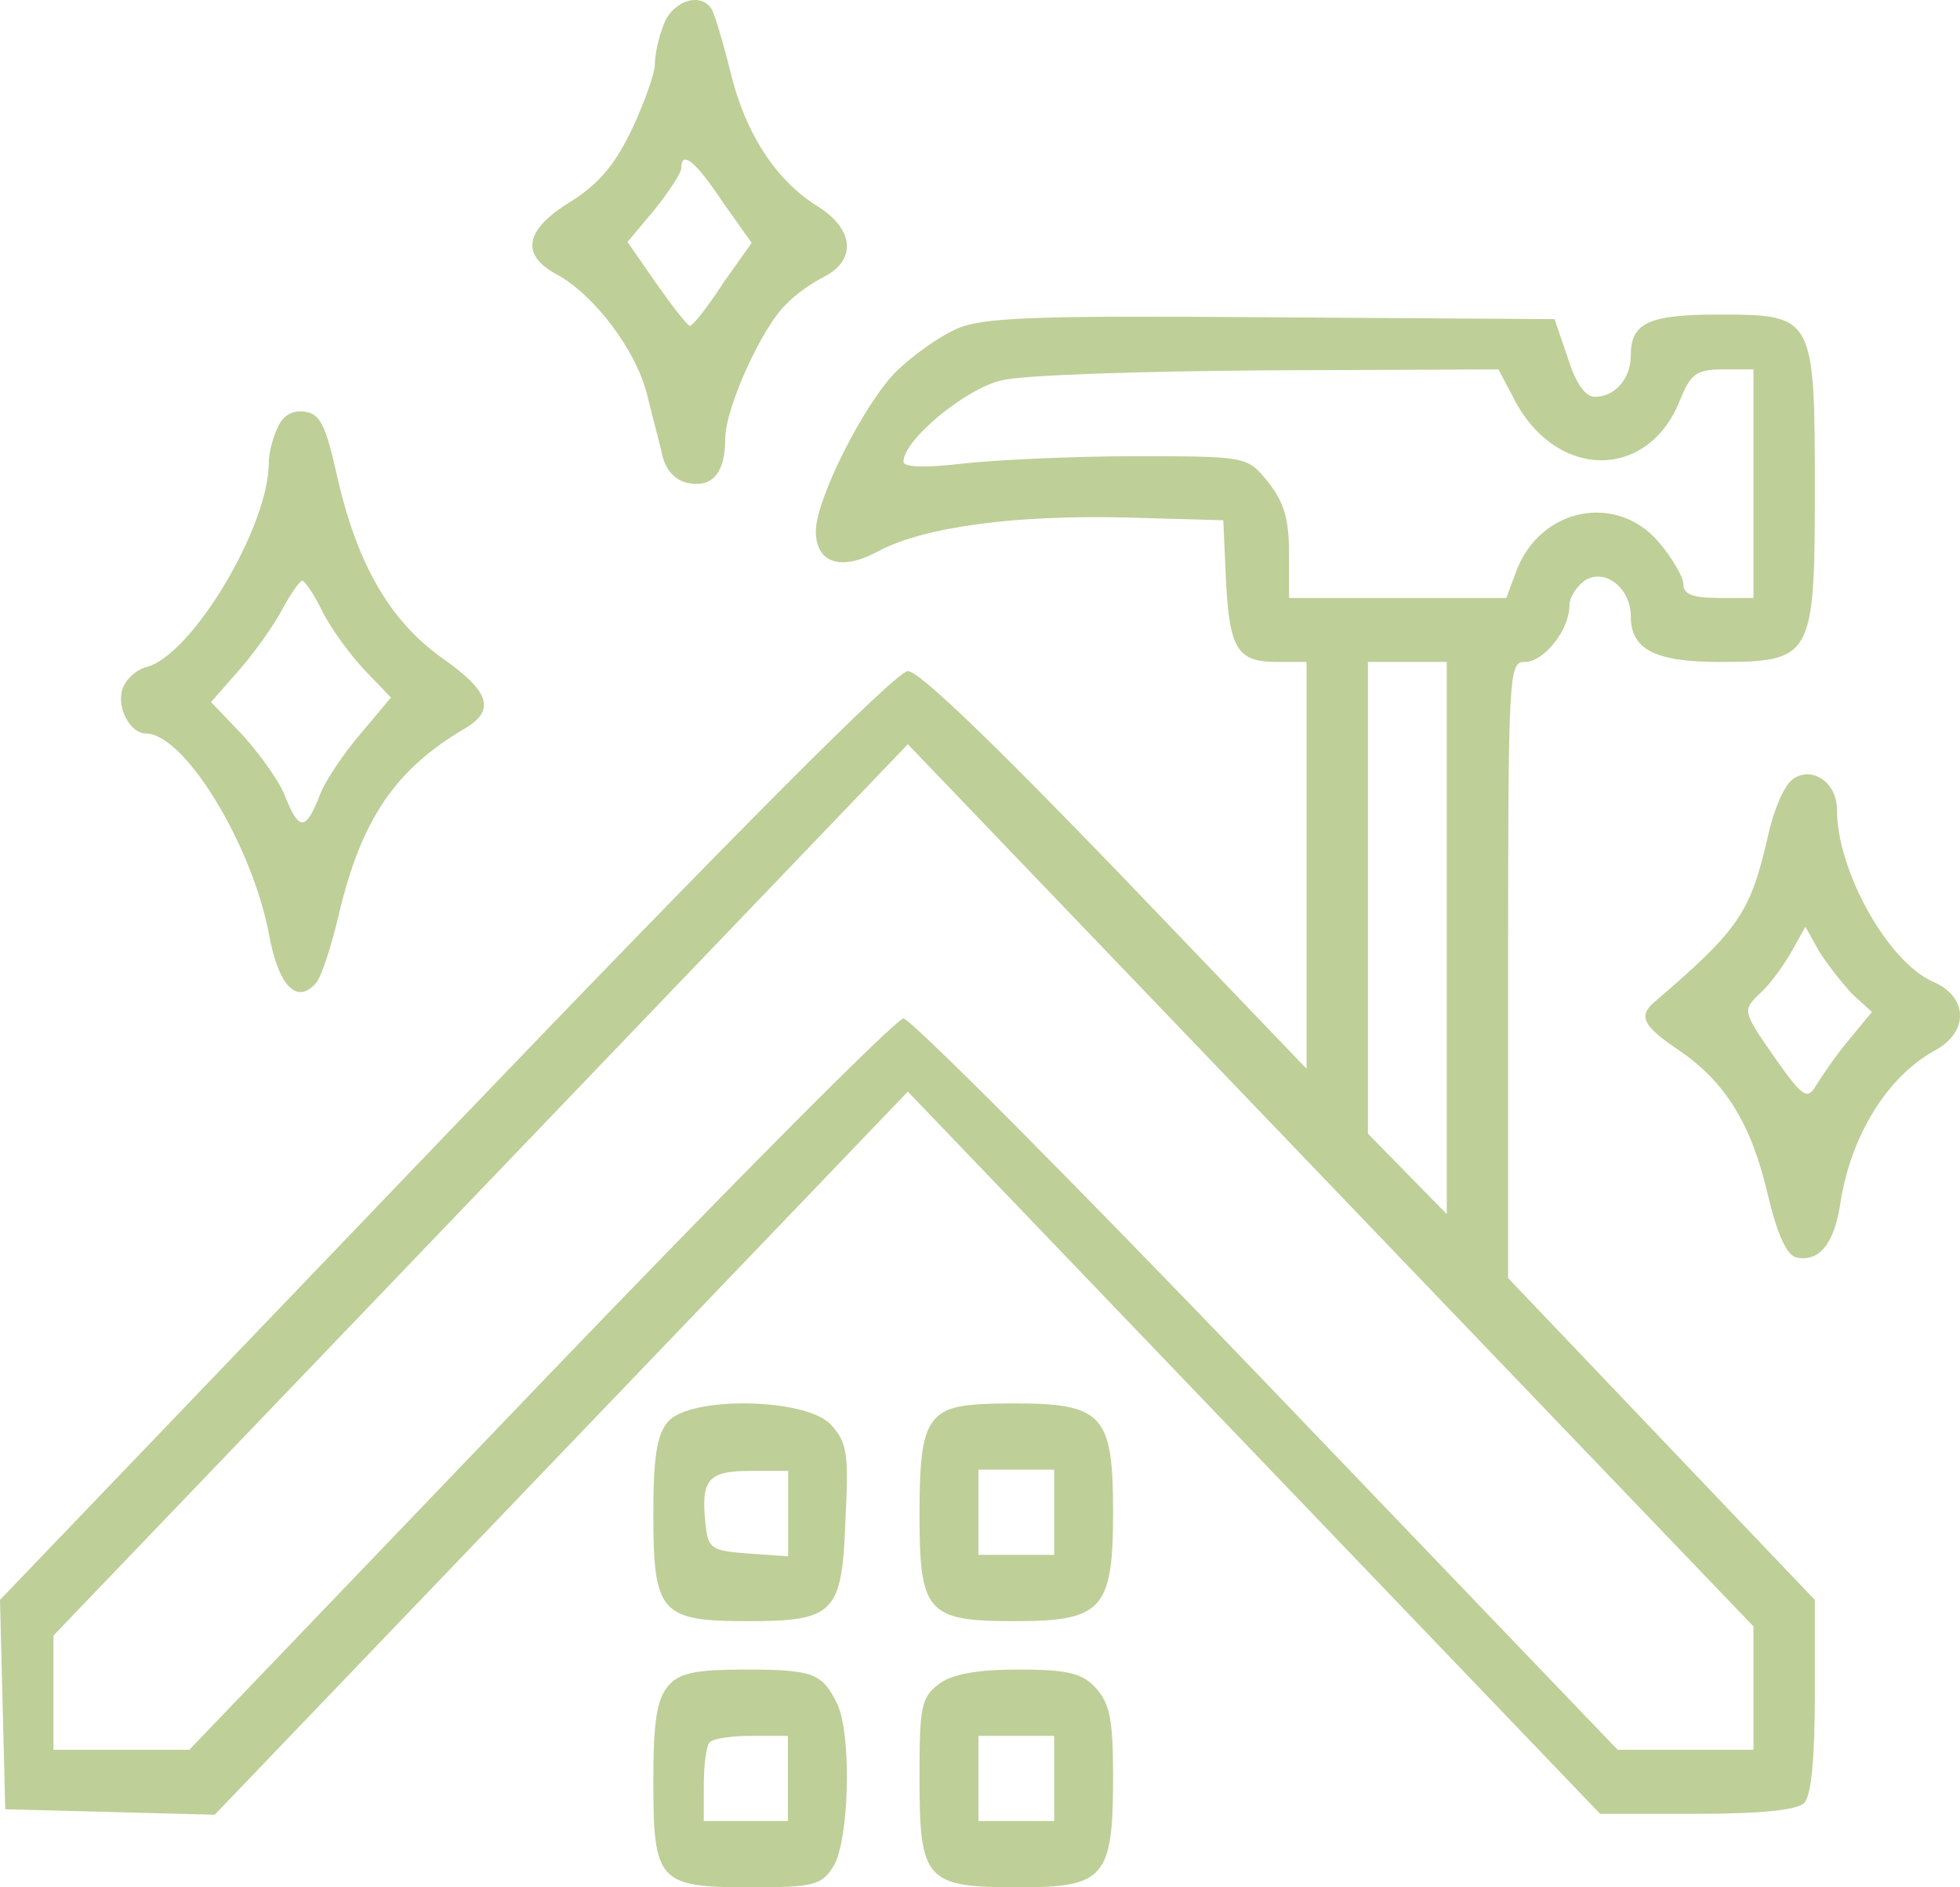<?xml version="1.0" encoding="UTF-8"?> <svg xmlns="http://www.w3.org/2000/svg" width="81" height="78" viewBox="0 0 81 78" fill="none"><path d="M27.425 1.024C27.207 1.564 27.062 2.296 27.062 2.681C27.062 3.027 26.625 4.26 26.116 5.339C25.425 6.803 24.734 7.611 23.57 8.343C21.678 9.499 21.496 10.539 23.024 11.348C24.552 12.195 26.262 14.43 26.734 16.279C26.953 17.203 27.28 18.359 27.389 18.898C27.571 19.515 27.971 19.9 28.517 19.977C29.463 20.131 29.972 19.515 29.972 18.128C29.972 16.857 31.5 13.505 32.482 12.581C32.882 12.157 33.609 11.656 34.082 11.425C35.392 10.732 35.283 9.499 33.864 8.575C32.082 7.496 30.808 5.531 30.19 2.989C29.899 1.795 29.535 0.601 29.426 0.408C28.99 -0.362 27.789 0.023 27.425 1.024ZM29.863 8.343L31.063 10.038L29.863 11.733C29.244 12.696 28.626 13.467 28.517 13.467C28.408 13.467 27.789 12.658 27.134 11.733L25.934 10L27.062 8.652C27.644 7.92 28.153 7.149 28.153 6.957C28.153 6.186 28.735 6.648 29.863 8.343Z" fill="#BECF98"></path><path d="M39.51 13.604C38.822 13.907 37.699 14.7 37.011 15.38C35.707 16.703 33.716 20.632 33.716 21.954C33.716 23.277 34.766 23.617 36.287 22.785C38.206 21.765 41.972 21.274 46.572 21.388L50.555 21.501L50.664 23.957C50.809 26.828 51.135 27.357 52.764 27.357H53.996V35.745V44.17L46.101 35.934C41.103 30.758 37.989 27.735 37.518 27.735C37.047 27.735 30.384 34.422 18.397 46.928L0 66.121L0.109 70.428L0.217 74.773L4.563 74.887L8.873 75L23.213 60.038L37.518 45.115L51.823 60.038L66.127 74.962H70.111C72.755 74.962 74.276 74.811 74.565 74.509C74.855 74.207 75 72.657 75 70.088V66.121L68.662 59.472L62.325 52.822V40.09C62.325 27.735 62.361 27.357 63.013 27.357C63.81 27.357 64.86 26.035 64.86 25.015C64.86 24.675 65.186 24.183 65.548 23.957C66.381 23.503 67.395 24.335 67.395 25.468C67.395 26.828 68.373 27.357 71.053 27.357C74.891 27.357 75 27.168 75 20.254C75 13.076 74.964 13 71.053 13C68.119 13 67.395 13.34 67.395 14.7C67.395 15.645 66.743 16.4 65.91 16.4C65.512 16.4 65.114 15.834 64.787 14.776L64.244 13.189L52.511 13.113C42.697 13.038 40.56 13.113 39.51 13.604ZM62.506 16.363C64.208 19.838 68.083 19.914 69.423 16.552C69.858 15.456 70.111 15.267 71.198 15.267H72.465V19.99V24.712H71.016C69.966 24.712 69.568 24.561 69.568 24.146C69.568 23.843 69.097 23.05 68.554 22.408C66.816 20.367 63.701 20.972 62.687 23.541L62.252 24.712H57.762H53.271V22.861C53.271 21.425 53.054 20.745 52.402 19.914C51.533 18.856 51.533 18.856 46.861 18.856C44.326 18.856 41.139 19.007 39.8 19.158C38.206 19.347 37.337 19.31 37.337 19.083C37.337 18.176 39.908 16.06 41.393 15.72C42.262 15.494 47.224 15.342 52.438 15.305L61.927 15.267L62.506 16.363ZM59.79 38.767V50.177L58.16 48.515L56.531 46.852V37.105V27.357H58.16H59.79V38.767ZM72.465 69.748V72.317H69.64H66.852L52.366 57.205C44.399 48.893 37.627 42.092 37.337 42.092C37.047 42.092 30.275 48.893 22.308 57.205L7.822 72.317H5.034H2.209V69.975V67.595L19.846 49.195L37.518 30.758L54.973 48.968L72.465 67.217V69.748Z" fill="#BECF98"></path><path d="M11.488 17.646C11.281 18.054 11.108 18.723 11.108 19.132C11.108 21.77 7.926 27.083 6.059 27.566C5.609 27.677 5.159 28.123 5.056 28.495C4.814 29.275 5.402 30.315 6.024 30.315C7.615 30.315 10.382 34.848 11.108 38.563C11.488 40.718 12.249 41.536 13.045 40.644C13.287 40.384 13.702 39.084 14.013 37.746C14.947 33.845 16.33 31.801 19.235 30.092C20.48 29.349 20.238 28.569 18.267 27.194C16.088 25.634 14.739 23.293 13.909 19.578C13.46 17.571 13.217 17.088 12.595 17.014C12.111 16.94 11.696 17.163 11.488 17.646ZM13.321 25.262C13.667 25.968 14.463 27.046 15.05 27.677L16.157 28.829L14.878 30.352C14.186 31.17 13.39 32.322 13.183 32.953C12.63 34.328 12.353 34.328 11.8 32.953C11.592 32.359 10.797 31.244 10.07 30.427L8.722 29.015L9.863 27.715C10.485 27.009 11.315 25.857 11.661 25.188C12.007 24.556 12.387 23.999 12.491 23.999C12.595 23.999 12.976 24.556 13.321 25.262Z" fill="#BECF98"></path><path d="M74.033 32.252C73.707 32.52 73.273 33.553 73.056 34.587C72.333 37.727 71.863 38.416 68.427 41.365C67.668 41.977 67.885 42.399 69.368 43.394C71.284 44.696 72.369 46.419 73.056 49.367C73.454 51.052 73.852 51.895 74.25 51.971C75.19 52.163 75.805 51.397 76.058 49.712C76.492 46.917 78.011 44.466 80 43.394C81.374 42.628 81.338 41.173 79.855 40.561C78.011 39.718 75.913 36.004 75.913 33.439C75.913 32.29 74.792 31.601 74.033 32.252ZM76.564 41.097L77.36 41.824L76.347 43.05C75.805 43.7 75.226 44.581 75.009 44.926C74.684 45.462 74.467 45.309 73.309 43.662C72.008 41.786 72.008 41.748 72.731 41.058C73.129 40.714 73.707 39.91 74.033 39.335L74.611 38.301L75.19 39.335C75.552 39.91 76.166 40.675 76.564 41.097Z" fill="#BECF98"></path><path d="M27.592 58.773C27.139 59.316 27 60.248 27 62.615C27 66.651 27.313 67 30.866 67C34.488 67 34.801 66.689 34.94 62.809C35.08 60.053 35.01 59.627 34.348 58.889C33.338 57.764 28.463 57.686 27.592 58.773ZM32.572 62.576V64.322L30.935 64.206C29.403 64.09 29.264 64.012 29.159 63.003C28.95 61.14 29.264 60.791 31.005 60.791H32.572V62.576Z" fill="#BECF98"></path><path d="M38.591 58.704C38.139 59.252 38 60.191 38 62.578C38 66.648 38.313 67 41.93 67C45.548 67 46 66.53 46 62.5C46 58.47 45.583 58 41.896 58C39.67 58 39.044 58.157 38.591 58.704ZM43.565 62.5V64.261H42H40.435V62.5V60.739H42H43.565V62.5Z" fill="#BECF98"></path><path d="M27.591 69.704C27.139 70.252 27 71.191 27 73.617C27 77.765 27.209 78 30.997 78C33.604 78 33.952 77.922 34.438 77.139C35.099 76.083 35.203 71.739 34.612 70.448C33.986 69.156 33.639 69 30.789 69C28.668 69 28.043 69.156 27.591 69.704ZM32.561 73.5V75.261H30.823H29.085V73.774C29.085 72.952 29.19 72.13 29.329 72.013C29.433 71.856 30.232 71.739 31.067 71.739H32.561V73.5Z" fill="#BECF98"></path><path d="M38.765 69.626C38.07 70.174 38 70.565 38 73.461C38 77.726 38.243 78 42.104 78C45.652 78 46 77.609 46 73.422C46 71.074 45.861 70.409 45.304 69.783C44.748 69.156 44.157 69 42.07 69C40.365 69 39.287 69.196 38.765 69.626ZM43.565 73.5V75.261H42H40.435V73.5V71.739H42H43.565V73.5Z" fill="#BECF98"></path></svg> 